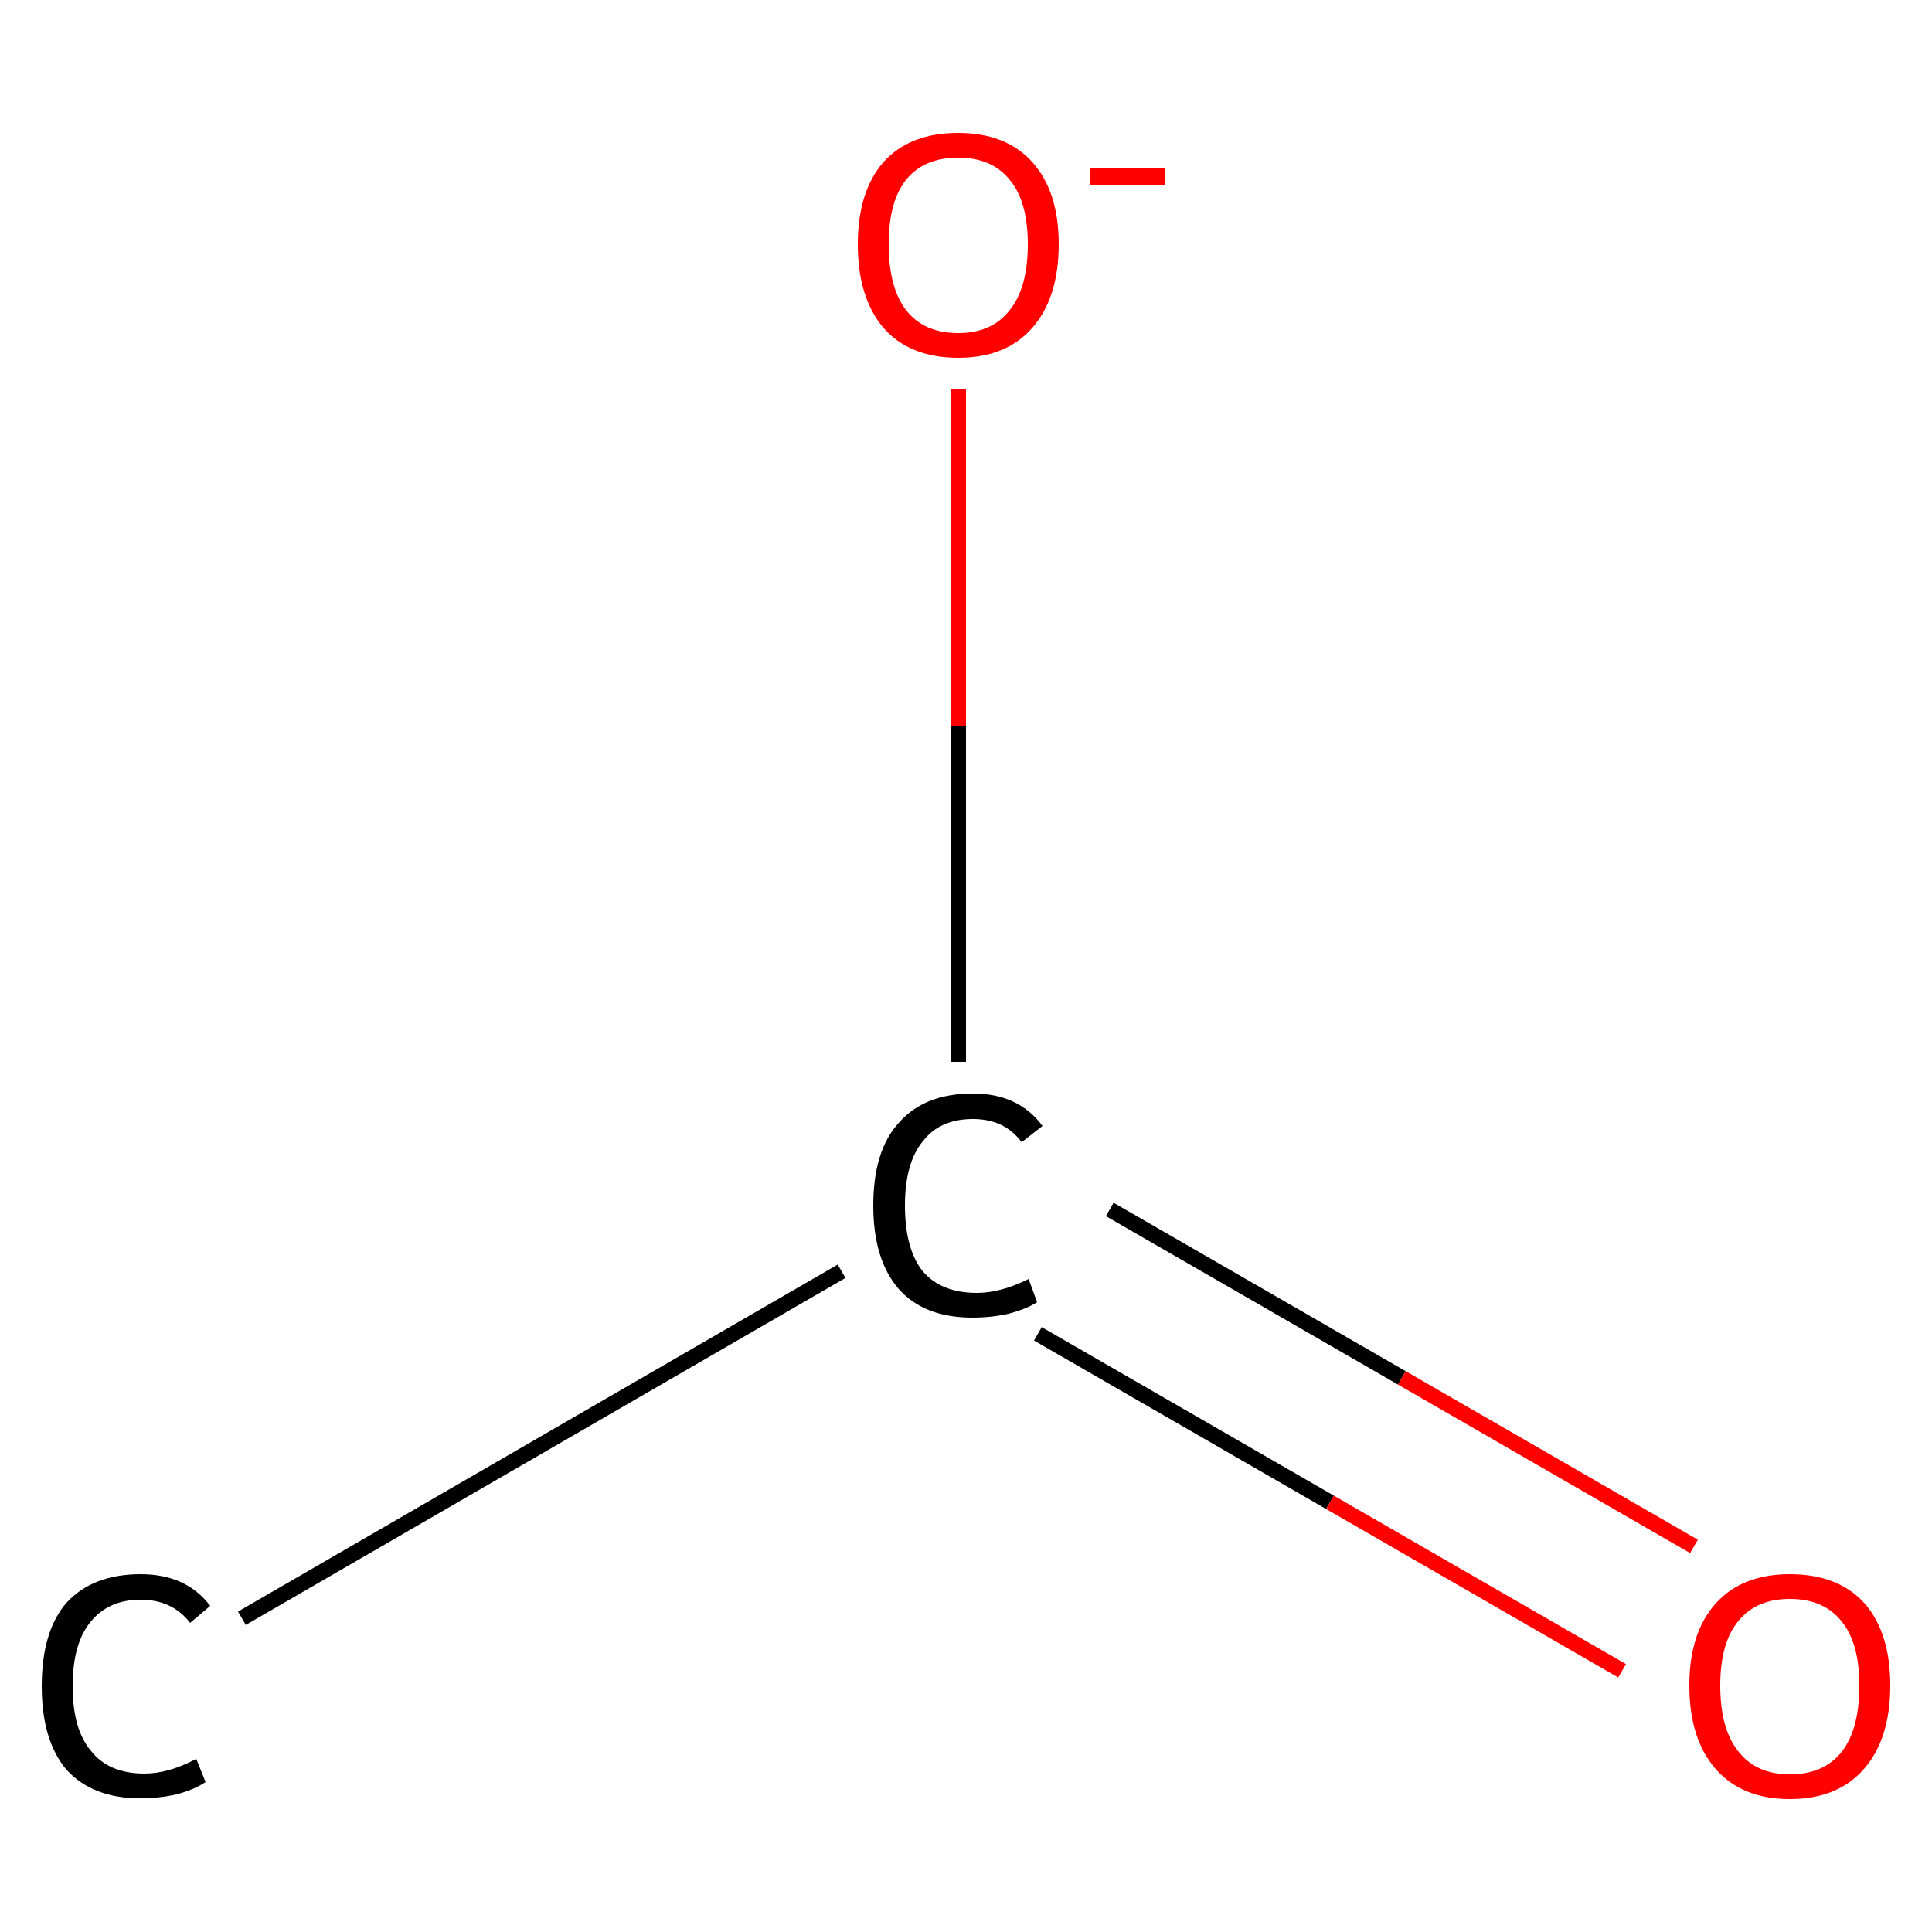 <?xml version='1.0' encoding='iso-8859-1'?>
<svg version='1.1' baseProfile='full'
              xmlns='http://www.w3.org/2000/svg'
                      xmlns:rdkit='http://www.rdkit.org/xml'
                      xmlns:xlink='http://www.w3.org/1999/xlink'
                  xml:space='preserve'
width='250px' height='250px' viewBox='0 0 250 250'>
<!-- END OF HEADER -->
<rect style='opacity:1.0;fill:#FFFFFF;stroke:none' width='250.0' height='250.0' x='0.0' y='0.0'> </rect>
<path class='bond-0 atom-0 atom-1' d='M 31.3,209.4 L 108.9,164.5' style='fill:none;fill-rule:evenodd;stroke:#000000;stroke-width:2.0px;stroke-linecap:butt;stroke-linejoin:miter;stroke-opacity:1' />
<path class='bond-1 atom-1 atom-2' d='M 134.3,172.6 L 172.1,194.4' style='fill:none;fill-rule:evenodd;stroke:#000000;stroke-width:2.0px;stroke-linecap:butt;stroke-linejoin:miter;stroke-opacity:1' />
<path class='bond-1 atom-1 atom-2' d='M 172.1,194.4 L 209.9,216.2' style='fill:none;fill-rule:evenodd;stroke:#FF0000;stroke-width:2.0px;stroke-linecap:butt;stroke-linejoin:miter;stroke-opacity:1' />
<path class='bond-1 atom-1 atom-2' d='M 143.6,156.5 L 181.4,178.3' style='fill:none;fill-rule:evenodd;stroke:#000000;stroke-width:2.0px;stroke-linecap:butt;stroke-linejoin:miter;stroke-opacity:1' />
<path class='bond-1 atom-1 atom-2' d='M 181.4,178.3 L 219.2,200.1' style='fill:none;fill-rule:evenodd;stroke:#FF0000;stroke-width:2.0px;stroke-linecap:butt;stroke-linejoin:miter;stroke-opacity:1' />
<path class='bond-2 atom-1 atom-3' d='M 124.0,137.4 L 124.0,93.9' style='fill:none;fill-rule:evenodd;stroke:#000000;stroke-width:2.0px;stroke-linecap:butt;stroke-linejoin:miter;stroke-opacity:1' />
<path class='bond-2 atom-1 atom-3' d='M 124.0,93.9 L 124.0,50.4' style='fill:none;fill-rule:evenodd;stroke:#FF0000;stroke-width:2.0px;stroke-linecap:butt;stroke-linejoin:miter;stroke-opacity:1' />
<path class='atom-0' d='M 5.4 218.2
Q 5.4 211.1, 8.6 207.4
Q 12.0 203.7, 18.2 203.7
Q 24.1 203.7, 27.2 207.8
L 24.6 210.0
Q 22.3 207.0, 18.2 207.0
Q 14.0 207.0, 11.7 209.9
Q 9.4 212.7, 9.4 218.2
Q 9.4 223.8, 11.8 226.6
Q 14.1 229.5, 18.7 229.5
Q 21.8 229.5, 25.4 227.6
L 26.6 230.6
Q 25.1 231.6, 22.8 232.2
Q 20.6 232.7, 18.1 232.7
Q 12.0 232.7, 8.6 229.0
Q 5.4 225.2, 5.4 218.2
' fill='#000000'/>
<path class='atom-1' d='M 113.0 156.0
Q 113.0 148.9, 116.3 145.3
Q 119.6 141.5, 125.9 141.5
Q 131.8 141.5, 134.9 145.7
L 132.2 147.8
Q 130.0 144.8, 125.9 144.8
Q 121.6 144.8, 119.4 147.7
Q 117.1 150.5, 117.1 156.0
Q 117.1 161.6, 119.4 164.5
Q 121.8 167.3, 126.4 167.3
Q 129.5 167.3, 133.1 165.5
L 134.2 168.5
Q 132.8 169.4, 130.5 170.0
Q 128.3 170.5, 125.8 170.5
Q 119.6 170.5, 116.3 166.8
Q 113.0 163.0, 113.0 156.0
' fill='#000000'/>
<path class='atom-2' d='M 218.6 218.1
Q 218.6 211.3, 222.0 207.5
Q 225.4 203.7, 231.6 203.7
Q 237.9 203.7, 241.3 207.5
Q 244.6 211.3, 244.6 218.1
Q 244.6 225.0, 241.2 228.9
Q 237.8 232.8, 231.6 232.8
Q 225.4 232.8, 222.0 228.9
Q 218.6 225.0, 218.6 218.1
M 231.6 229.6
Q 236.0 229.6, 238.3 226.7
Q 240.6 223.8, 240.6 218.1
Q 240.6 212.6, 238.3 209.8
Q 236.0 206.9, 231.6 206.9
Q 227.3 206.9, 225.0 209.7
Q 222.6 212.5, 222.6 218.1
Q 222.6 223.8, 225.0 226.7
Q 227.3 229.6, 231.6 229.6
' fill='#FF0000'/>
<path class='atom-3' d='M 111.0 31.6
Q 111.0 24.8, 114.3 21.0
Q 117.7 17.2, 124.0 17.2
Q 130.2 17.2, 133.6 21.0
Q 137.0 24.8, 137.0 31.6
Q 137.0 38.5, 133.6 42.4
Q 130.2 46.3, 124.0 46.3
Q 117.7 46.3, 114.3 42.4
Q 111.0 38.5, 111.0 31.6
M 124.0 43.1
Q 128.3 43.1, 130.6 40.2
Q 133.0 37.3, 133.0 31.6
Q 133.0 26.0, 130.6 23.2
Q 128.3 20.4, 124.0 20.4
Q 119.6 20.4, 117.3 23.2
Q 115.0 26.0, 115.0 31.6
Q 115.0 37.3, 117.3 40.2
Q 119.6 43.1, 124.0 43.1
' fill='#FF0000'/>
<path class='atom-3' d='M 141.0 21.8
L 150.7 21.8
L 150.7 23.9
L 141.0 23.9
L 141.0 21.8
' fill='#FF0000'/>
</svg>
